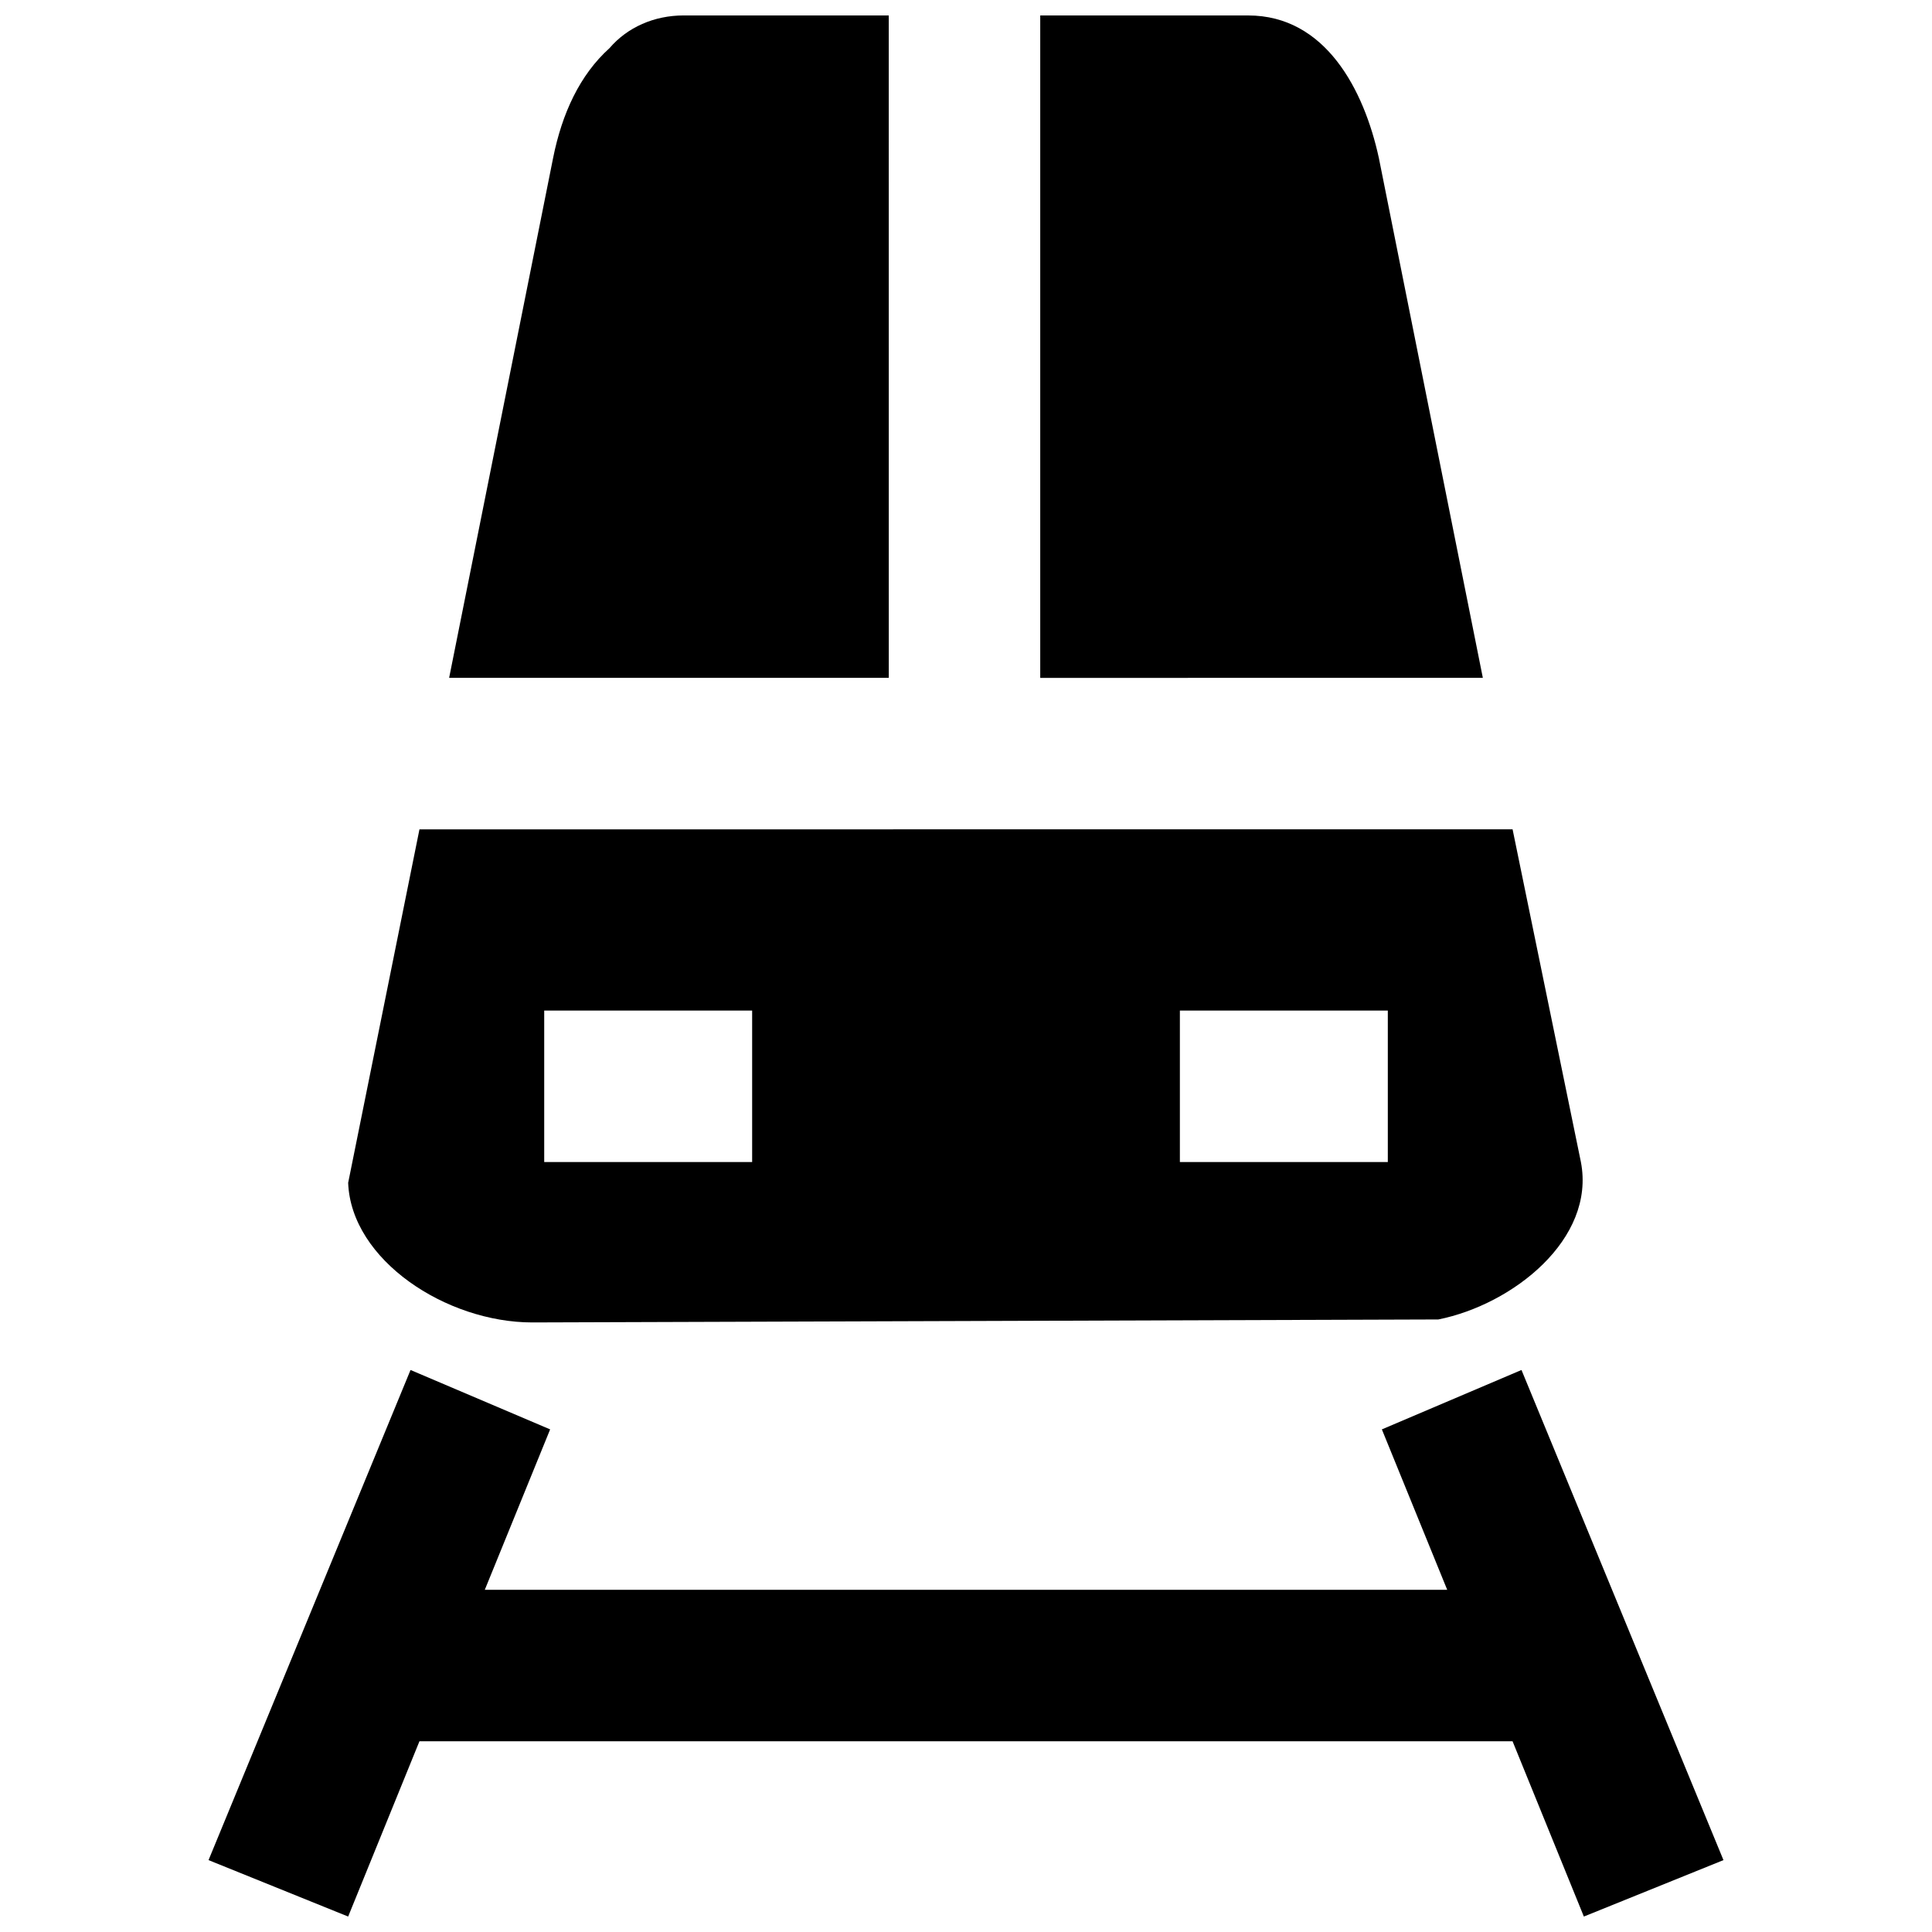 <?xml version="1.0" encoding="UTF-8"?>
<!-- Uploaded to: ICON Repo, www.iconrepo.com, Generator: ICON Repo Mixer Tools -->
<svg width="800px" height="800px" version="1.1" viewBox="144 144 512 512" xmlns="http://www.w3.org/2000/svg">
 <defs>
  <clipPath id="c">
   <path d="m419 148.09h118v175.91h-118z"/>
  </clipPath>
  <clipPath id="b">
   <path d="m263 148.09h117v175.91h-117z"/>
  </clipPath>
  <clipPath id="a">
   <path d="m199 507h402v144.9h-402z"/>
  </clipPath>
 </defs>
 <g clip-path="url(#c)">
  <path d="m536.97 323.64-27.555-137.76c-3.934-18.105-14.168-37.785-34.637-37.785h-55.105v175.55z"/>
 </g>
 <g clip-path="url(#b)">
  <path d="m379.53 148.09h-54.316c-7.871 0-14.957 3.148-19.68 8.66-7.871 7.082-12.598 17.316-14.957 29.125l-27.551 137.76h116.51z"/>
 </g>
 <g clip-path="url(#a)">
  <path d="m547.21 507.06-37 15.742 17.316 42.512h-255.05l17.316-42.512-36.996-15.742-53.531 129.89 37 14.957 18.891-46.445h289.69l18.895 46.445 36.996-14.957z"/>
 </g>
 <path d="m285.07 494.46 240.1-0.789c19.68-3.938 41.723-21.254 37.785-41.723l-18.105-88.168-289.69 0.008-18.895 93.676c0.789 20.465 25.98 36.996 48.809 36.996zm171.61-82.656h55.105v40.148h-55.105zm-168.46 0h55.105v40.148h-55.105z"/>
</svg>
